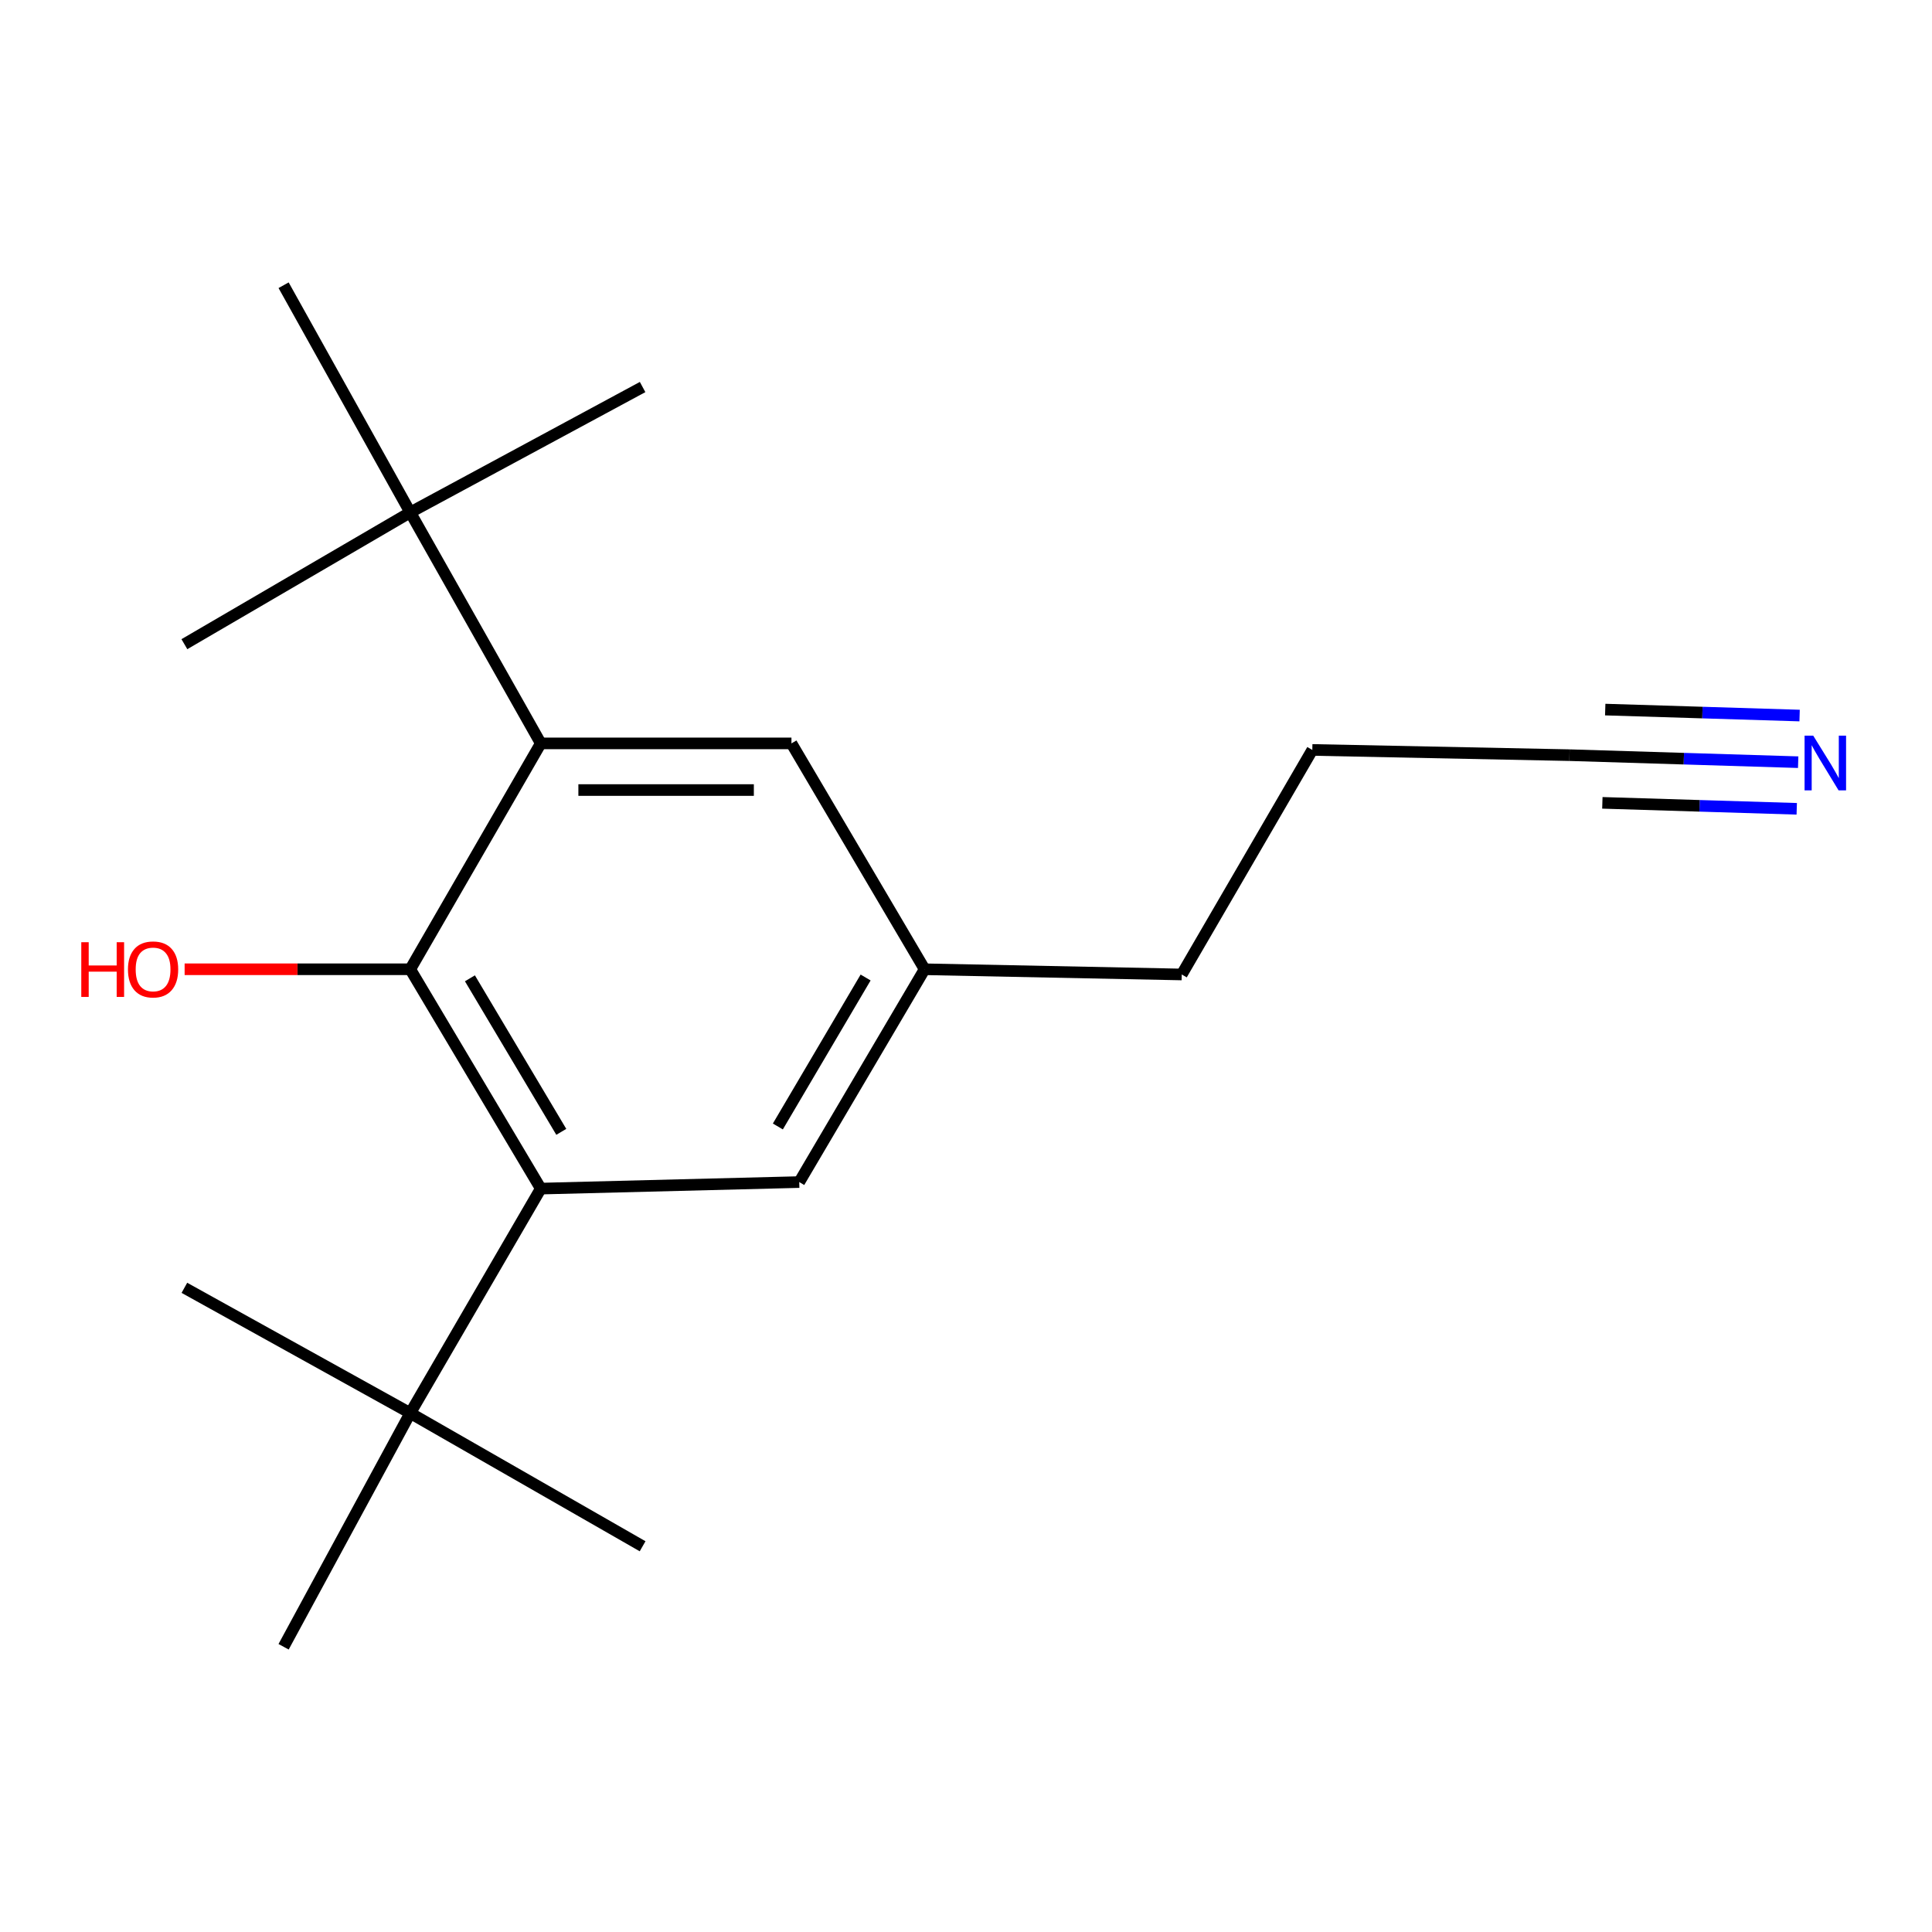 <?xml version='1.0' encoding='iso-8859-1'?>
<svg version='1.1' baseProfile='full'
              xmlns='http://www.w3.org/2000/svg'
                      xmlns:rdkit='http://www.rdkit.org/xml'
                      xmlns:xlink='http://www.w3.org/1999/xlink'
                  xml:space='preserve'
width='1000px' height='1000px' viewBox='0 0 1000 1000'>
<!-- END OF HEADER -->
<rect style='opacity:1.0;fill:#FFFFFF;stroke:none' width='1000' height='1000' x='0' y='0'> </rect>
<path class='bond-0' d='M 212.348,501.69 L 279.905,615.22' style='fill:none;fill-rule:evenodd;stroke:#000000;stroke-width:6px;stroke-linecap:butt;stroke-linejoin:miter;stroke-opacity:1' />
<path class='bond-0' d='M 243.232,506.372 L 290.522,585.842' style='fill:none;fill-rule:evenodd;stroke:#000000;stroke-width:6px;stroke-linecap:butt;stroke-linejoin:miter;stroke-opacity:1' />
<path class='bond-1' d='M 212.348,501.69 L 279.905,384.78' style='fill:none;fill-rule:evenodd;stroke:#000000;stroke-width:6px;stroke-linecap:butt;stroke-linejoin:miter;stroke-opacity:1' />
<path class='bond-9' d='M 212.348,501.69 L 153.954,501.69' style='fill:none;fill-rule:evenodd;stroke:#000000;stroke-width:6px;stroke-linecap:butt;stroke-linejoin:miter;stroke-opacity:1' />
<path class='bond-9' d='M 153.954,501.69 L 95.561,501.69' style='fill:none;fill-rule:evenodd;stroke:#FF0000;stroke-width:6px;stroke-linecap:butt;stroke-linejoin:miter;stroke-opacity:1' />
<path class='bond-4' d='M 279.905,615.22 L 212.348,731.419' style='fill:none;fill-rule:evenodd;stroke:#000000;stroke-width:6px;stroke-linecap:butt;stroke-linejoin:miter;stroke-opacity:1' />
<path class='bond-6' d='M 279.905,615.22 L 413.691,611.839' style='fill:none;fill-rule:evenodd;stroke:#000000;stroke-width:6px;stroke-linecap:butt;stroke-linejoin:miter;stroke-opacity:1' />
<path class='bond-3' d='M 279.905,384.78 L 212.348,265.214' style='fill:none;fill-rule:evenodd;stroke:#000000;stroke-width:6px;stroke-linecap:butt;stroke-linejoin:miter;stroke-opacity:1' />
<path class='bond-7' d='M 279.905,384.78 L 409.653,384.78' style='fill:none;fill-rule:evenodd;stroke:#000000;stroke-width:6px;stroke-linecap:butt;stroke-linejoin:miter;stroke-opacity:1' />
<path class='bond-7' d='M 299.367,408.927 L 390.191,408.927' style='fill:none;fill-rule:evenodd;stroke:#000000;stroke-width:6px;stroke-linecap:butt;stroke-linejoin:miter;stroke-opacity:1' />
<path class='bond-2' d='M 930.731,394.504 L 871.548,392.687' style='fill:none;fill-rule:evenodd;stroke:#0000FF;stroke-width:6px;stroke-linecap:butt;stroke-linejoin:miter;stroke-opacity:1' />
<path class='bond-2' d='M 871.548,392.687 L 812.365,390.871' style='fill:none;fill-rule:evenodd;stroke:#000000;stroke-width:6px;stroke-linecap:butt;stroke-linejoin:miter;stroke-opacity:1' />
<path class='bond-2' d='M 931.472,370.369 L 881.166,368.824' style='fill:none;fill-rule:evenodd;stroke:#0000FF;stroke-width:6px;stroke-linecap:butt;stroke-linejoin:miter;stroke-opacity:1' />
<path class='bond-2' d='M 881.166,368.824 L 830.861,367.28' style='fill:none;fill-rule:evenodd;stroke:#000000;stroke-width:6px;stroke-linecap:butt;stroke-linejoin:miter;stroke-opacity:1' />
<path class='bond-2' d='M 929.99,418.639 L 879.685,417.095' style='fill:none;fill-rule:evenodd;stroke:#0000FF;stroke-width:6px;stroke-linecap:butt;stroke-linejoin:miter;stroke-opacity:1' />
<path class='bond-2' d='M 879.685,417.095 L 829.379,415.551' style='fill:none;fill-rule:evenodd;stroke:#000000;stroke-width:6px;stroke-linecap:butt;stroke-linejoin:miter;stroke-opacity:1' />
<path class='bond-14' d='M 212.348,265.214 L 95.438,333.428' style='fill:none;fill-rule:evenodd;stroke:#000000;stroke-width:6px;stroke-linecap:butt;stroke-linejoin:miter;stroke-opacity:1' />
<path class='bond-15' d='M 212.348,265.214 L 332.612,200.327' style='fill:none;fill-rule:evenodd;stroke:#000000;stroke-width:6px;stroke-linecap:butt;stroke-linejoin:miter;stroke-opacity:1' />
<path class='bond-16' d='M 212.348,265.214 L 146.79,147.633' style='fill:none;fill-rule:evenodd;stroke:#000000;stroke-width:6px;stroke-linecap:butt;stroke-linejoin:miter;stroke-opacity:1' />
<path class='bond-11' d='M 212.348,731.419 L 146.79,852.367' style='fill:none;fill-rule:evenodd;stroke:#000000;stroke-width:6px;stroke-linecap:butt;stroke-linejoin:miter;stroke-opacity:1' />
<path class='bond-12' d='M 212.348,731.419 L 332.612,800.344' style='fill:none;fill-rule:evenodd;stroke:#000000;stroke-width:6px;stroke-linecap:butt;stroke-linejoin:miter;stroke-opacity:1' />
<path class='bond-13' d='M 212.348,731.419 L 95.438,666.572' style='fill:none;fill-rule:evenodd;stroke:#000000;stroke-width:6px;stroke-linecap:butt;stroke-linejoin:miter;stroke-opacity:1' />
<path class='bond-5' d='M 812.365,390.871 L 679.25,388.161' style='fill:none;fill-rule:evenodd;stroke:#000000;stroke-width:6px;stroke-linecap:butt;stroke-linejoin:miter;stroke-opacity:1' />
<path class='bond-18' d='M 413.691,611.839 L 478.578,501.69' style='fill:none;fill-rule:evenodd;stroke:#000000;stroke-width:6px;stroke-linecap:butt;stroke-linejoin:miter;stroke-opacity:1' />
<path class='bond-18' d='M 402.619,583.061 L 448.04,505.957' style='fill:none;fill-rule:evenodd;stroke:#000000;stroke-width:6px;stroke-linecap:butt;stroke-linejoin:miter;stroke-opacity:1' />
<path class='bond-8' d='M 409.653,384.78 L 478.578,501.69' style='fill:none;fill-rule:evenodd;stroke:#000000;stroke-width:6px;stroke-linecap:butt;stroke-linejoin:miter;stroke-opacity:1' />
<path class='bond-17' d='M 478.578,501.69 L 611.666,504.387' style='fill:none;fill-rule:evenodd;stroke:#000000;stroke-width:6px;stroke-linecap:butt;stroke-linejoin:miter;stroke-opacity:1' />
<path class='bond-10' d='M 679.25,388.161 L 611.666,504.387' style='fill:none;fill-rule:evenodd;stroke:#000000;stroke-width:6px;stroke-linecap:butt;stroke-linejoin:miter;stroke-opacity:1' />
<path  class='atom-3' d='M 938.523 380.775
L 947.803 395.775
Q 948.723 397.255, 950.203 399.935
Q 951.683 402.615, 951.763 402.775
L 951.763 380.775
L 955.523 380.775
L 955.523 409.095
L 951.643 409.095
L 941.683 392.695
Q 940.523 390.775, 939.283 388.575
Q 938.083 386.375, 937.723 385.695
L 937.723 409.095
L 934.043 409.095
L 934.043 380.775
L 938.523 380.775
' fill='#0000FF'/>
<path  class='atom-10' d='M 42.073 487.69
L 45.913 487.69
L 45.913 499.73
L 60.393 499.73
L 60.393 487.69
L 64.233 487.69
L 64.233 516.01
L 60.393 516.01
L 60.393 502.93
L 45.913 502.93
L 45.913 516.01
L 42.073 516.01
L 42.073 487.69
' fill='#FF0000'/>
<path  class='atom-10' d='M 66.233 501.77
Q 66.233 494.97, 69.593 491.17
Q 72.953 487.37, 79.233 487.37
Q 85.513 487.37, 88.873 491.17
Q 92.233 494.97, 92.233 501.77
Q 92.233 508.65, 88.833 512.57
Q 85.433 516.45, 79.233 516.45
Q 72.993 516.45, 69.593 512.57
Q 66.233 508.69, 66.233 501.77
M 79.233 513.25
Q 83.553 513.25, 85.873 510.37
Q 88.233 507.45, 88.233 501.77
Q 88.233 496.21, 85.873 493.41
Q 83.553 490.57, 79.233 490.57
Q 74.913 490.57, 72.553 493.37
Q 70.233 496.17, 70.233 501.77
Q 70.233 507.49, 72.553 510.37
Q 74.913 513.25, 79.233 513.25
' fill='#FF0000'/>
</svg>
